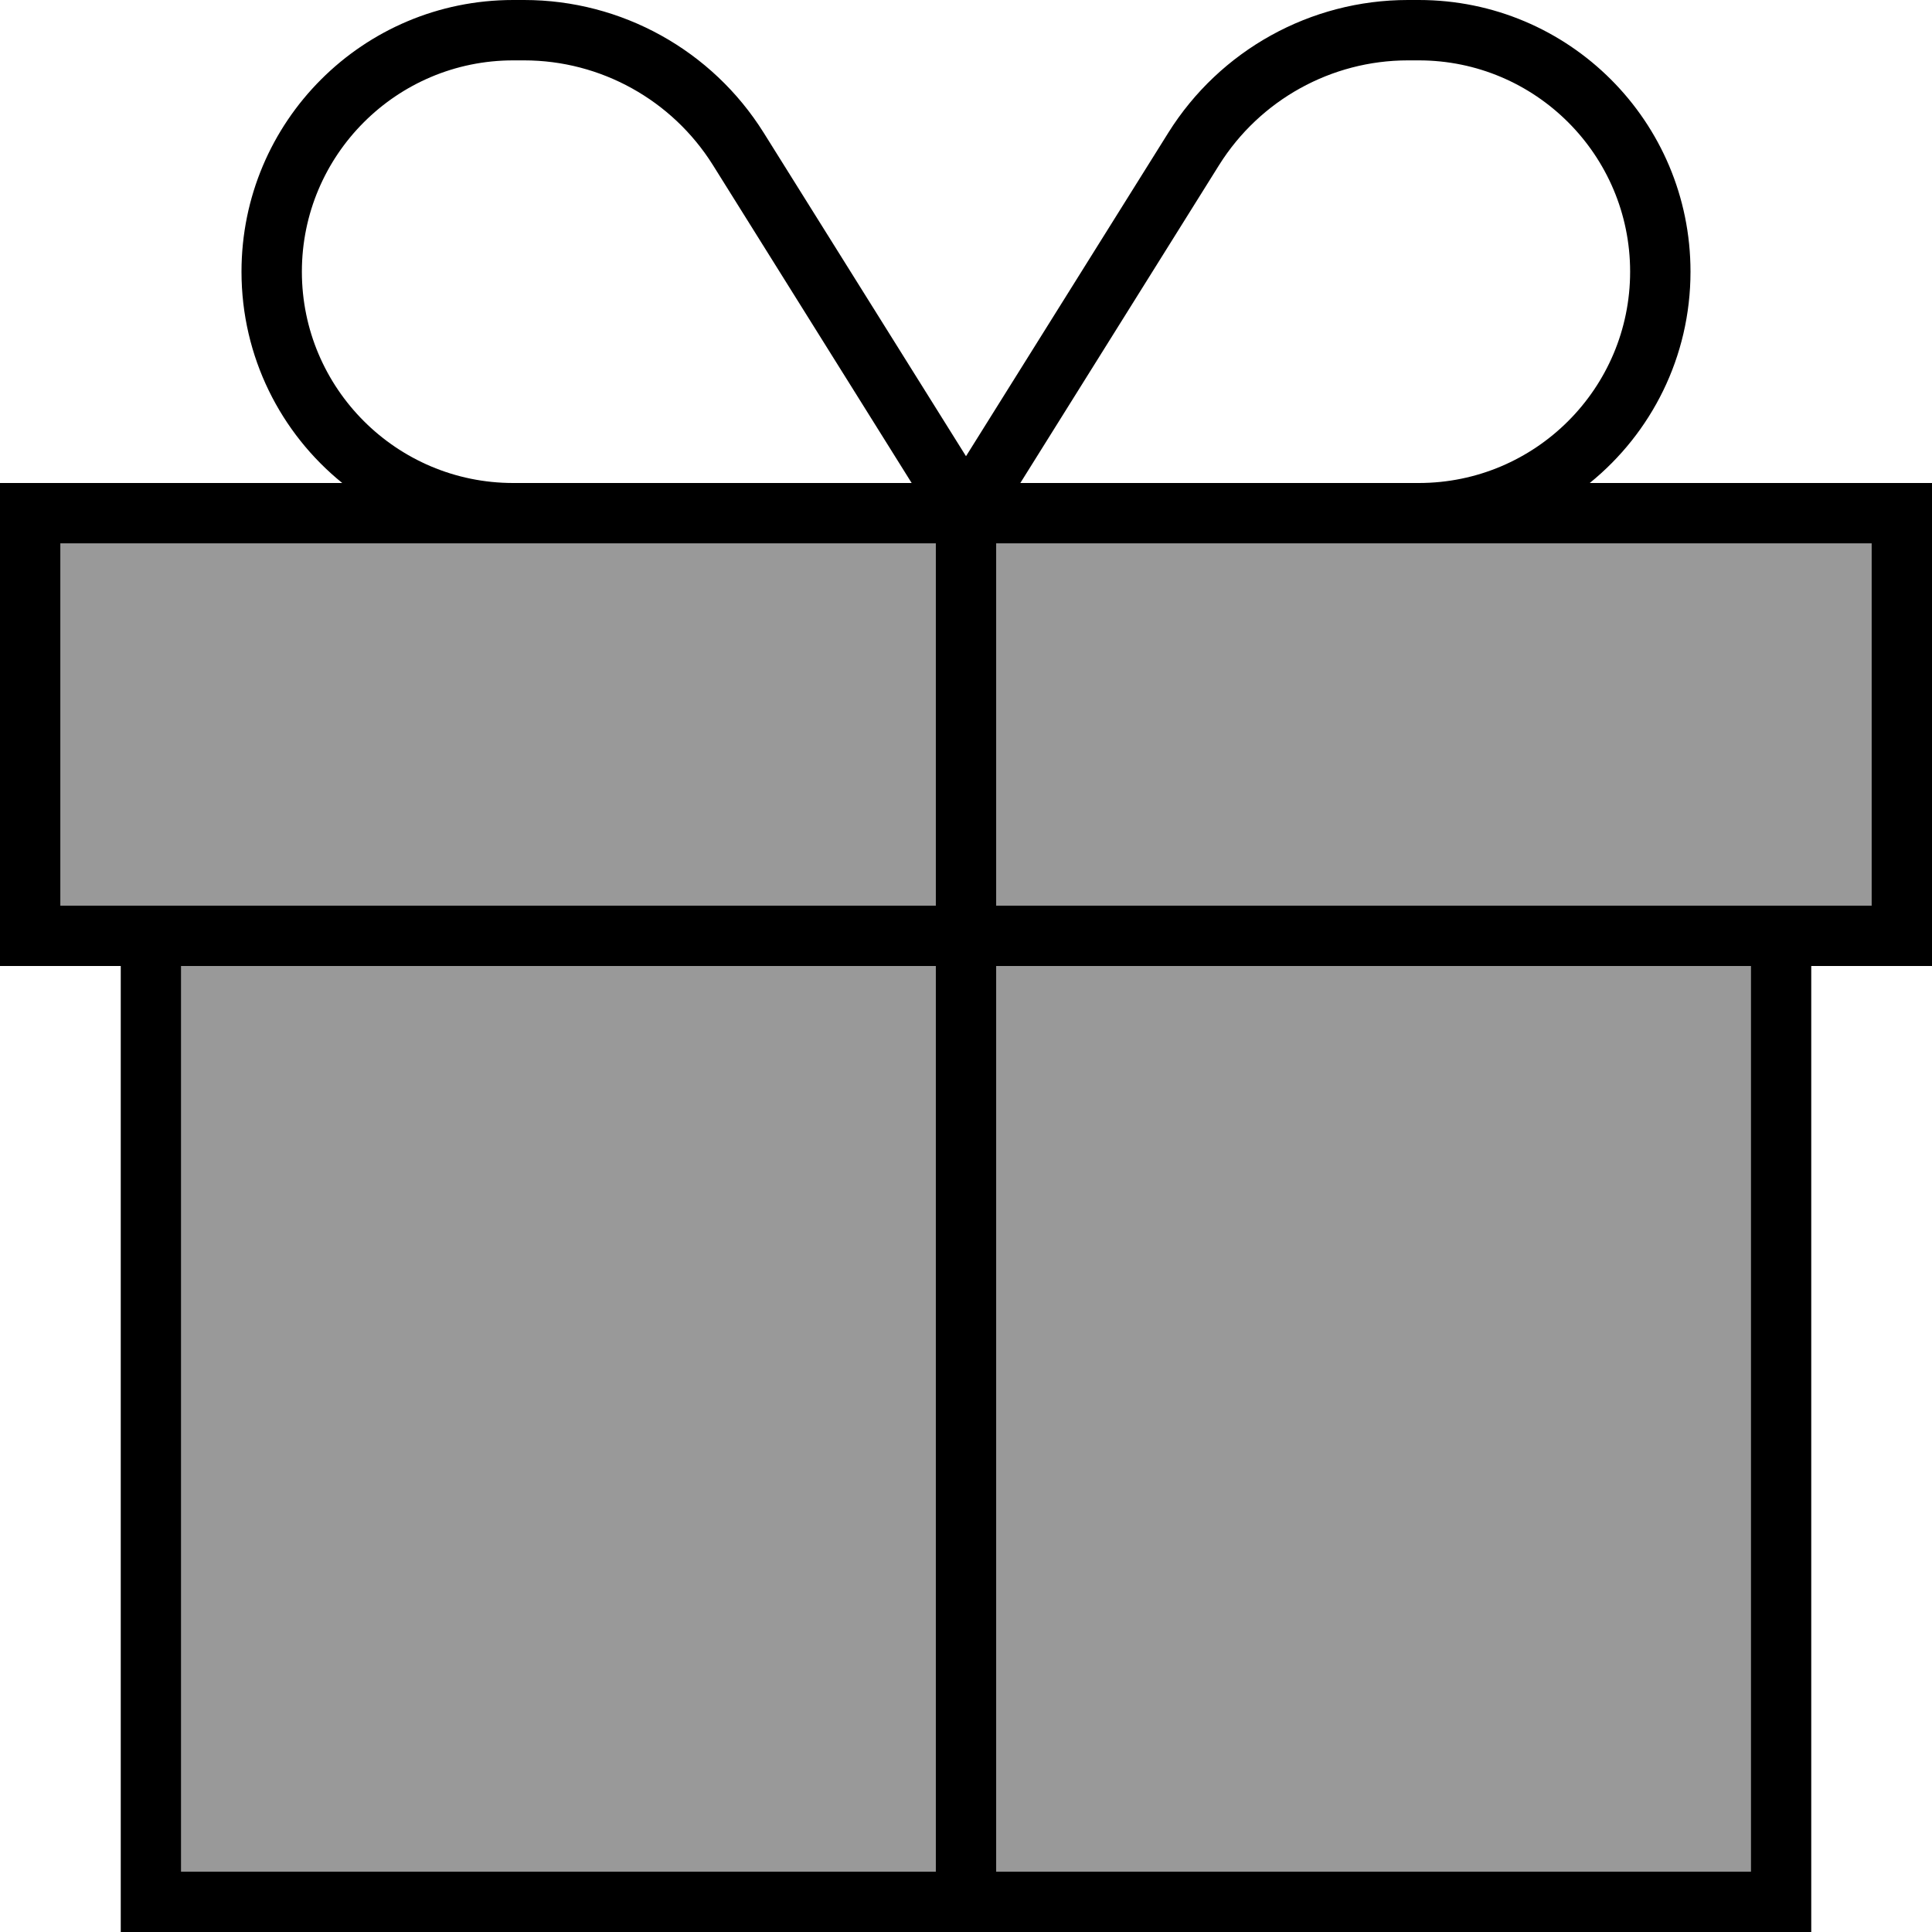 <svg xmlns="http://www.w3.org/2000/svg" viewBox="0 0 512 512"><!--! Font Awesome Pro 6.7.2 by @fontawesome - https://fontawesome.com License - https://fontawesome.com/license (Commercial License) Copyright 2024 Fonticons, Inc. --><defs><style>.fa-secondary{opacity:.4}</style></defs><path class="fa-secondary" d="M16 144l0 96 16 0 16 0 200 0 0-96-32 0-80 0L16 144zM48 256l0 240 200 0 0-240L48 256zM264 144l0 96 200 0 16 0 16 0 0-96-120 0-80 0-32 0zm0 112l0 240 200 0 0-240-200 0z"/><path class="fa-primary" d="M373.1 16c-20.3 0-39.2 10.5-50 27.7L270.4 128l25.6 0 80 0c30.9 0 56-25.1 56-56s-25.1-56-56-56l-2.9 0zM241.6 128L188.9 43.7C178.1 26.5 159.2 16 138.9 16L136 16c-30.9 0-56 25.1-56 56s25.1 56 56 56l80 0 25.6 0zm14.4-7.1l53.6-85.7C323.3 13.3 347.3 0 373.1 0L376 0c39.8 0 72 32.2 72 72c0 22.6-10.4 42.8-26.7 56l74.7 0 16 0 0 16 0 96 0 16-16 0-16 0 0 240 0 16-16 0L48 512l-16 0 0-16 0-240-16 0L0 256l0-16 0-96 0-16 16 0 74.7 0C74.4 114.8 64 94.6 64 72C64 32.2 96.2 0 136 0l2.9 0c25.8 0 49.8 13.3 63.5 35.2L256 120.9zM136 144L16 144l0 96 16 0 16 0 200 0 0-96-32 0-80 0zm128 0l0 96 200 0 16 0 16 0 0-96-120 0-80 0-32 0zM248 256L48 256l0 240 200 0 0-240zm16 240l200 0 0-240-200 0 0 240z"/></svg>